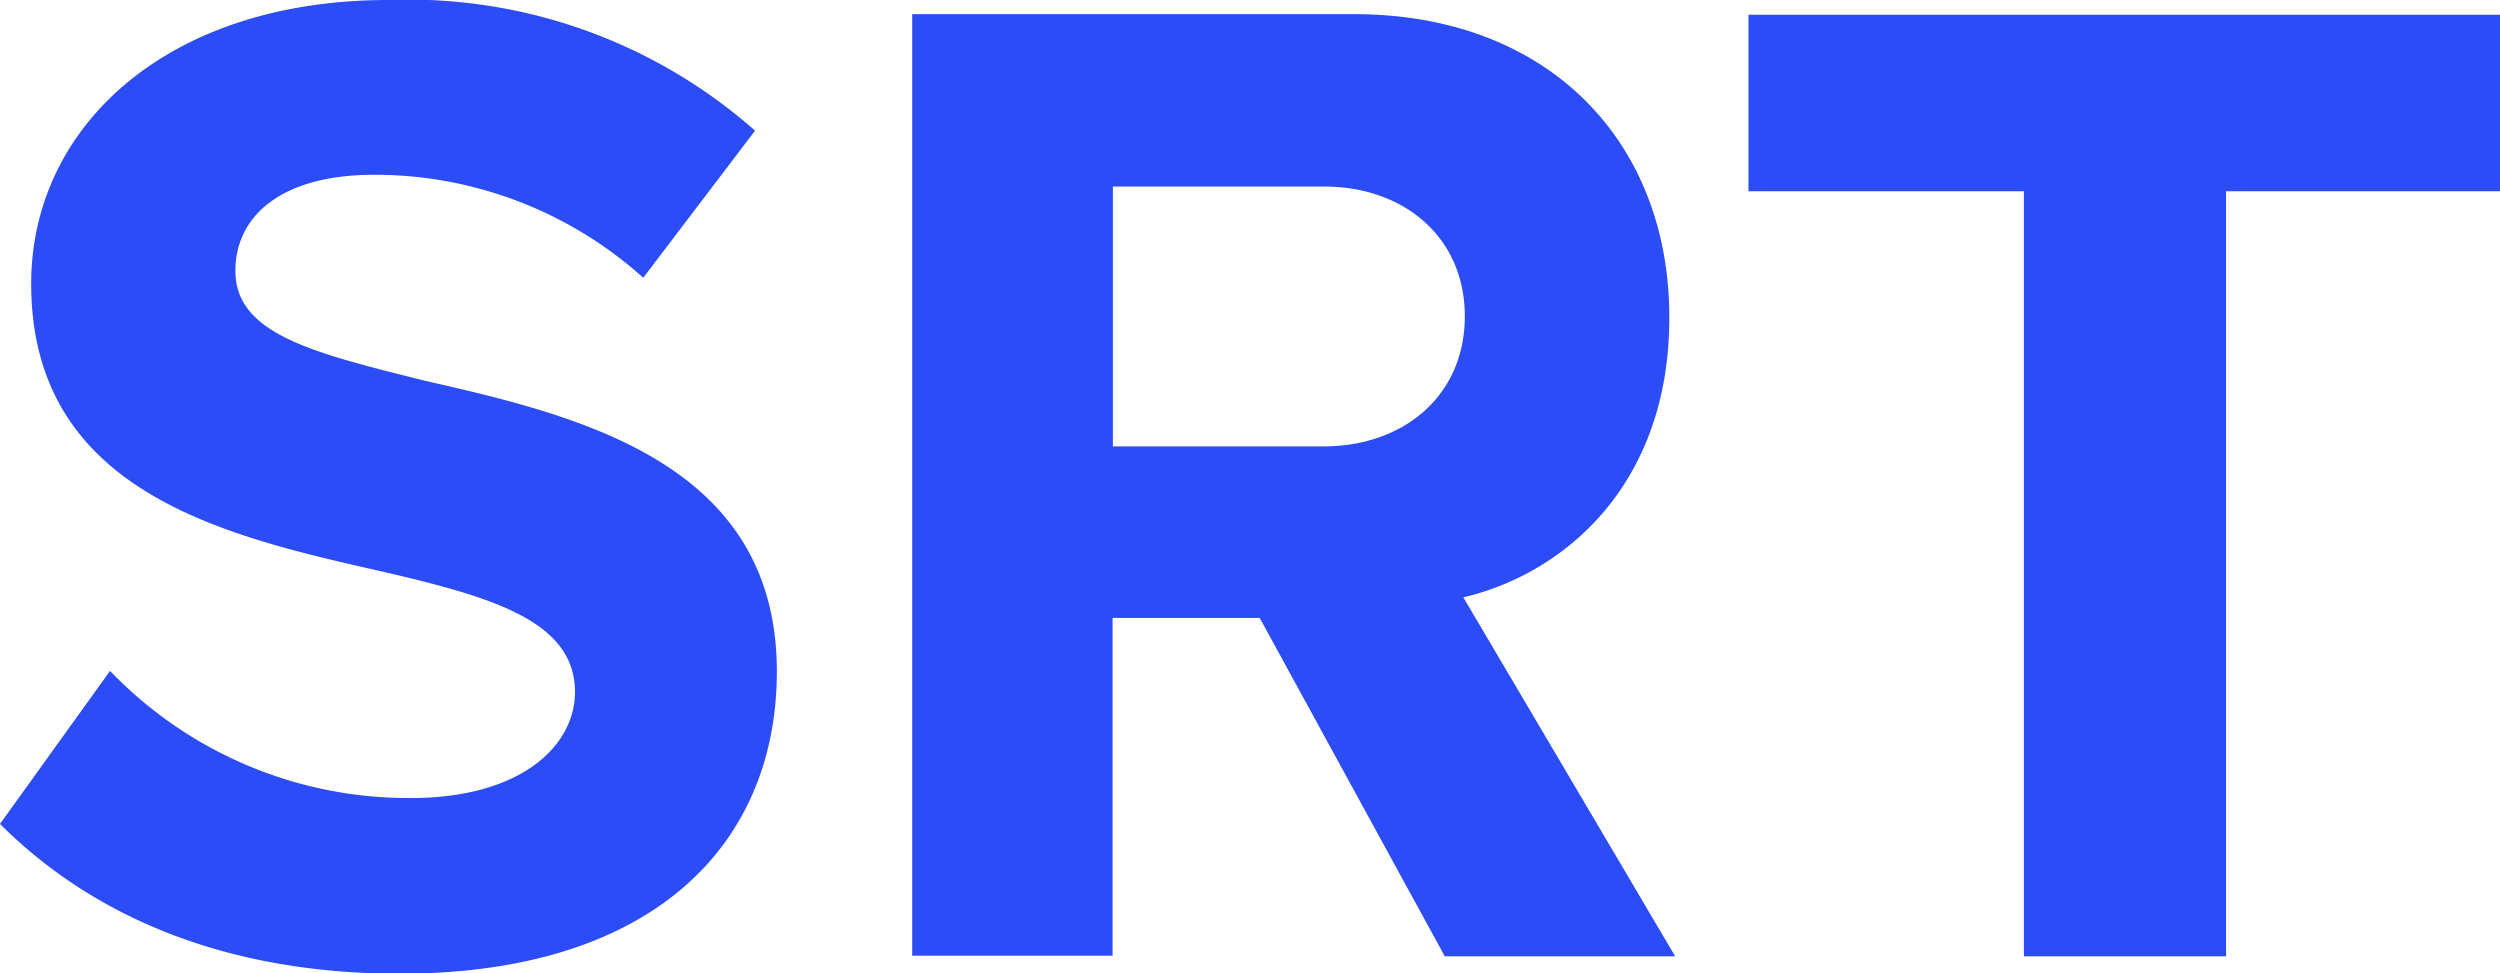 <svg id="Layer_1" data-name="Layer 1" xmlns="http://www.w3.org/2000/svg" viewBox="0 0 84.96 33.07"><path d="M0,28c3,3,7.44,5.09,13.58,5.09,8.64,0,12.82-4.41,12.82-10.27,0-7.1-6.72-8.69-12-9.89C10.7,12,8,11.37,8,9.21c0-1.92,1.63-3.27,4.7-3.27a13.64,13.64,0,0,1,9.16,3.5l3.8-5A17.8,17.8,0,0,0,13.2,0C5.66,0,1.06,4.32,1.06,9.64c0,7.16,6.72,8.6,12,9.8,3.7.86,6.48,1.68,6.48,4.08,0,1.82-1.83,3.6-5.57,3.6A14.06,14.06,0,0,1,3.74,22.8ZM49.1,32.5h7.83l-7.2-12.2c3.45-.81,7-3.84,7-9.5C56.74,4.85,52.66.48,46,.48H31v32h6.81V21h5Zm.68-21.75c0,2.69-2.07,4.42-4.8,4.42H37.82V6.34H45C47.71,6.34,49.78,8.06,49.78,10.75Zm19,21.75h6.87v-26H85v-6H59.42v6h9.36Z" style="fill:#2c4cf8"/></svg>